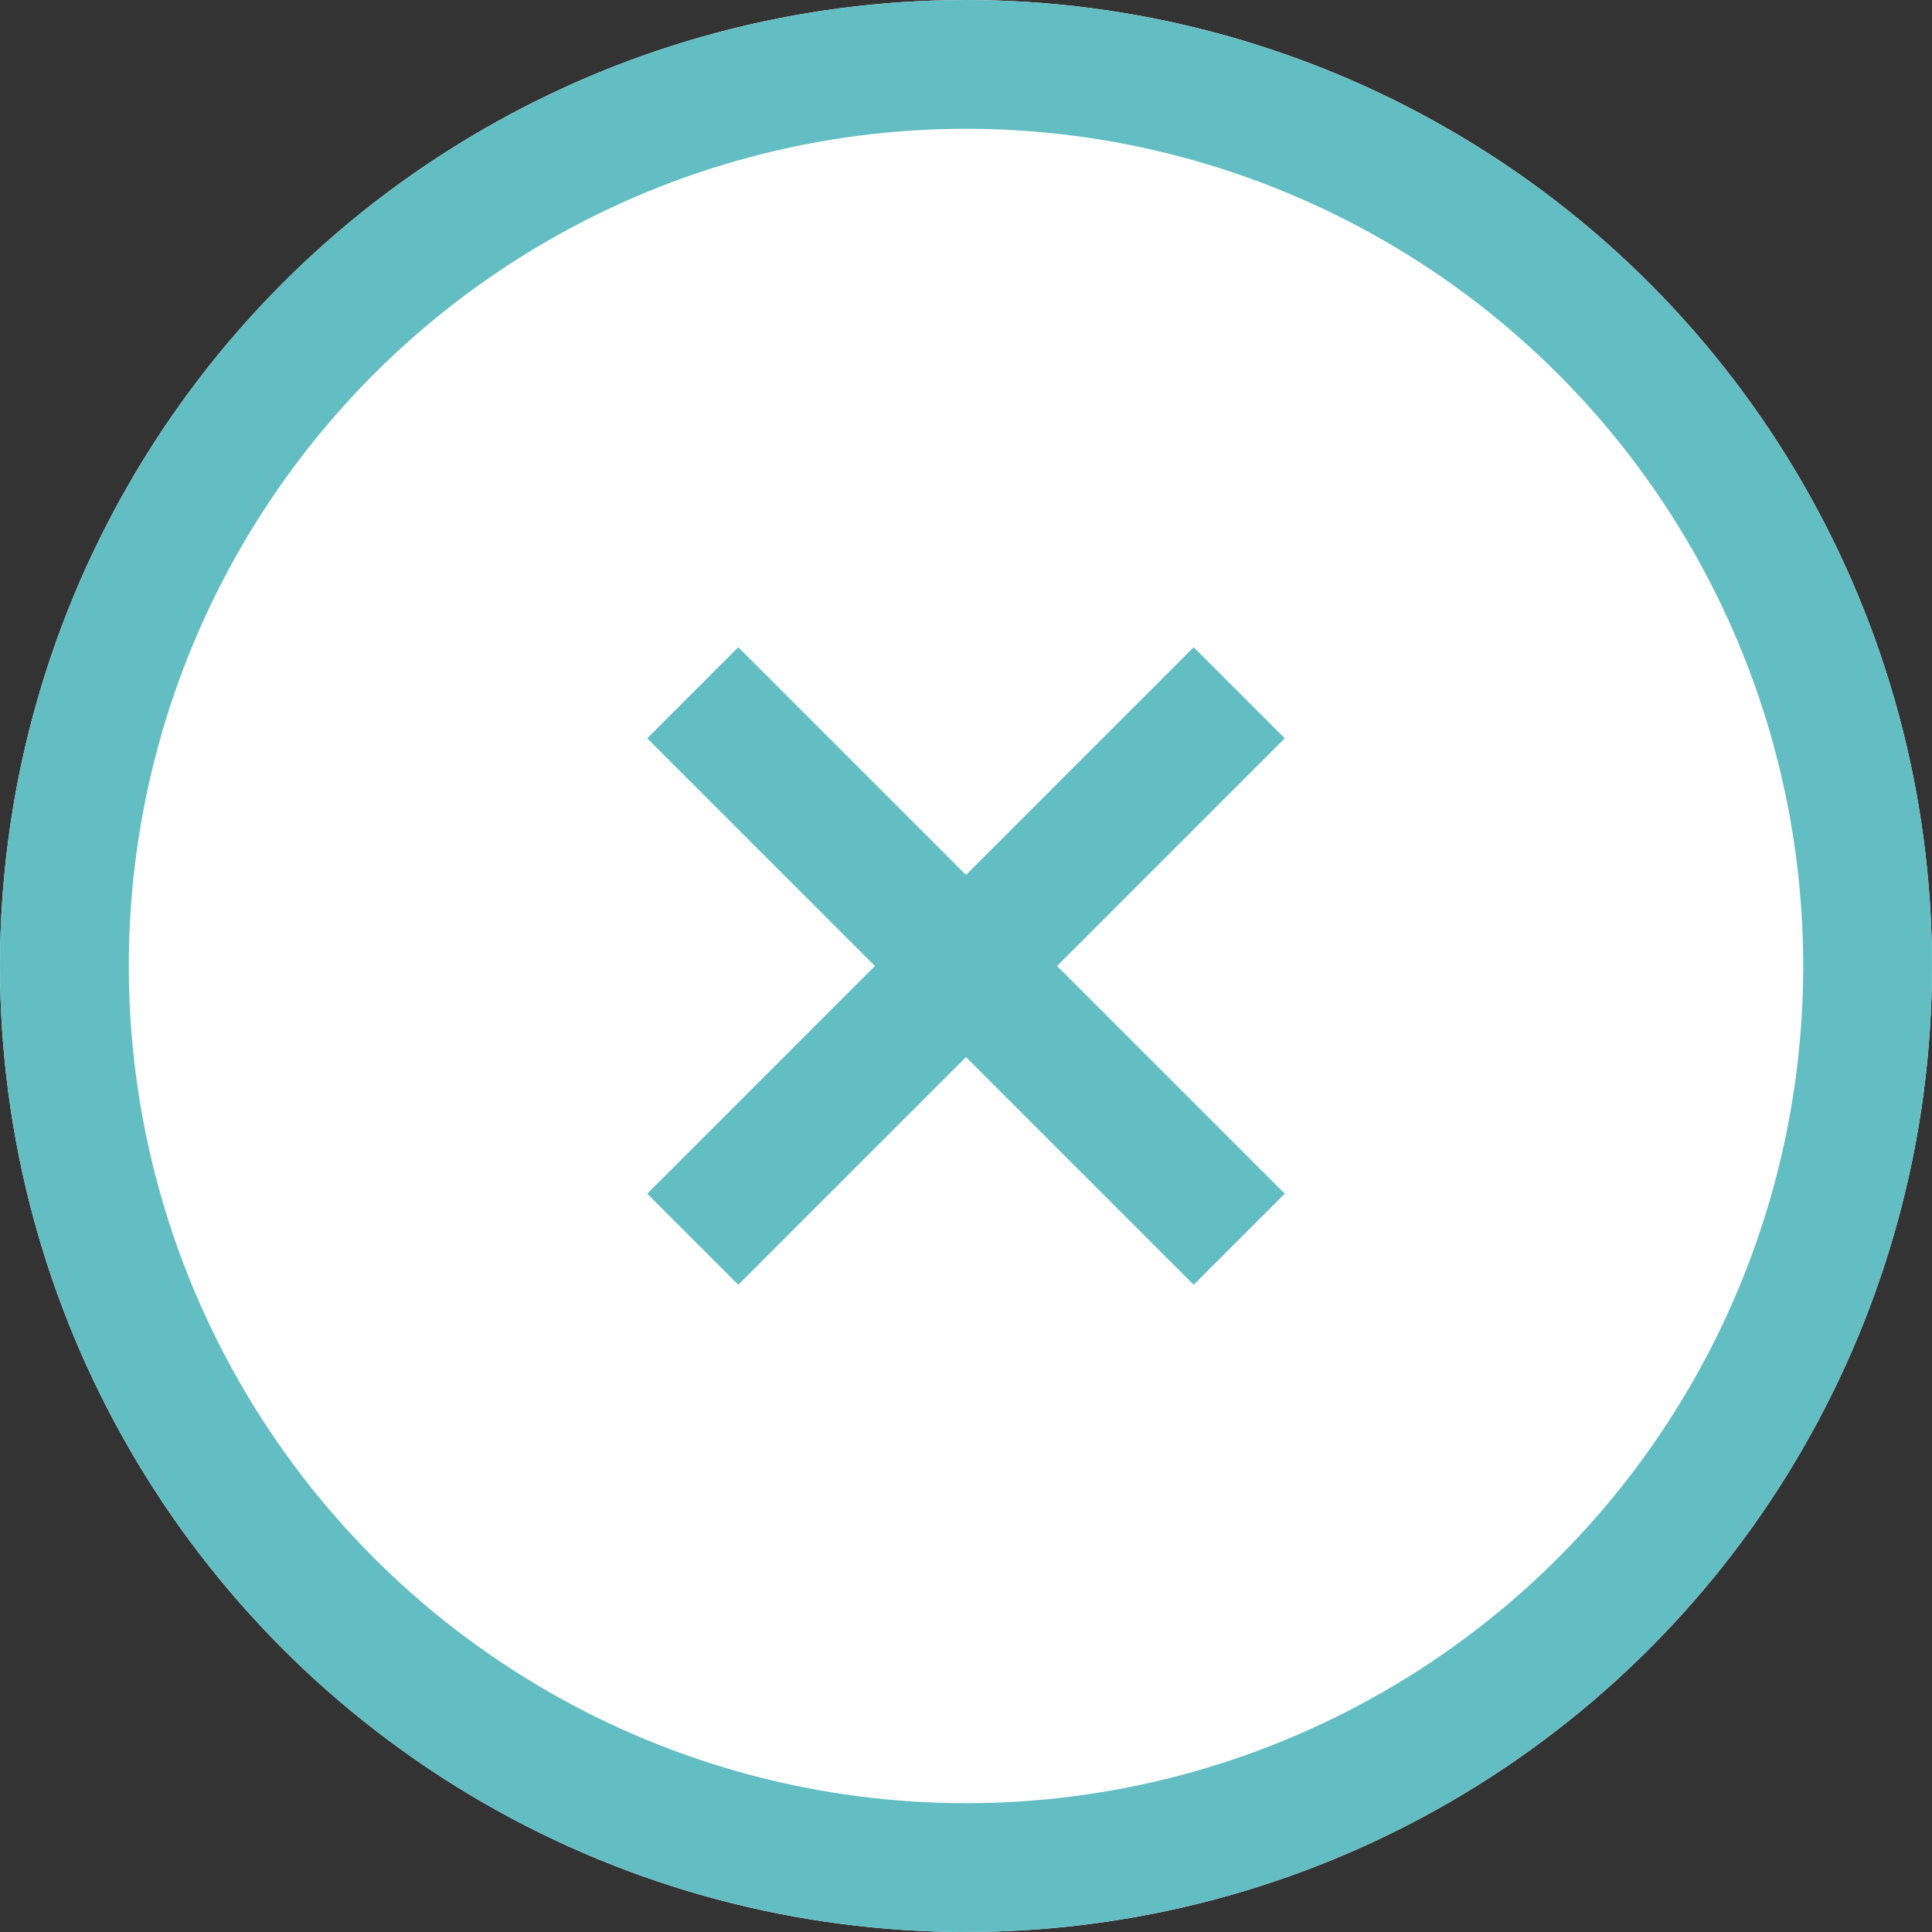 <svg xmlns="http://www.w3.org/2000/svg" width="30" height="30" viewBox="0 0 30 30">
  <rect x="0" y="0" width="30" height="30" fill="#333333" stroke="none"/>
  <g id="グループ_33757" data-name="グループ 33757" transform="translate(-1880 -801)">
    <g id="楕円形_1" data-name="楕円形 1" transform="translate(1880 801)" fill="#fff" stroke="#63bec4" stroke-width="2">
      <circle cx="15" cy="15" r="15" stroke="none"/>
      <circle cx="15" cy="15" r="14" fill="none"/>
    </g>
    <g id="グループ_33756" data-name="グループ 33756" transform="translate(0.502 -1)">
      <path id="パス_220240" data-name="パス 220240" d="M-1669.336,281h12" transform="translate(3269.351 1794.459) rotate(45)" fill="#fff" stroke="#63bec4" stroke-width="2"/>
      <path id="パス_220241" data-name="パス 220241" d="M-1669.336,281h12" transform="translate(2871.957 -557.853) rotate(-45)" fill="#fff" stroke="#63bec4" stroke-width="2"/>
    </g>
  </g>
</svg>
